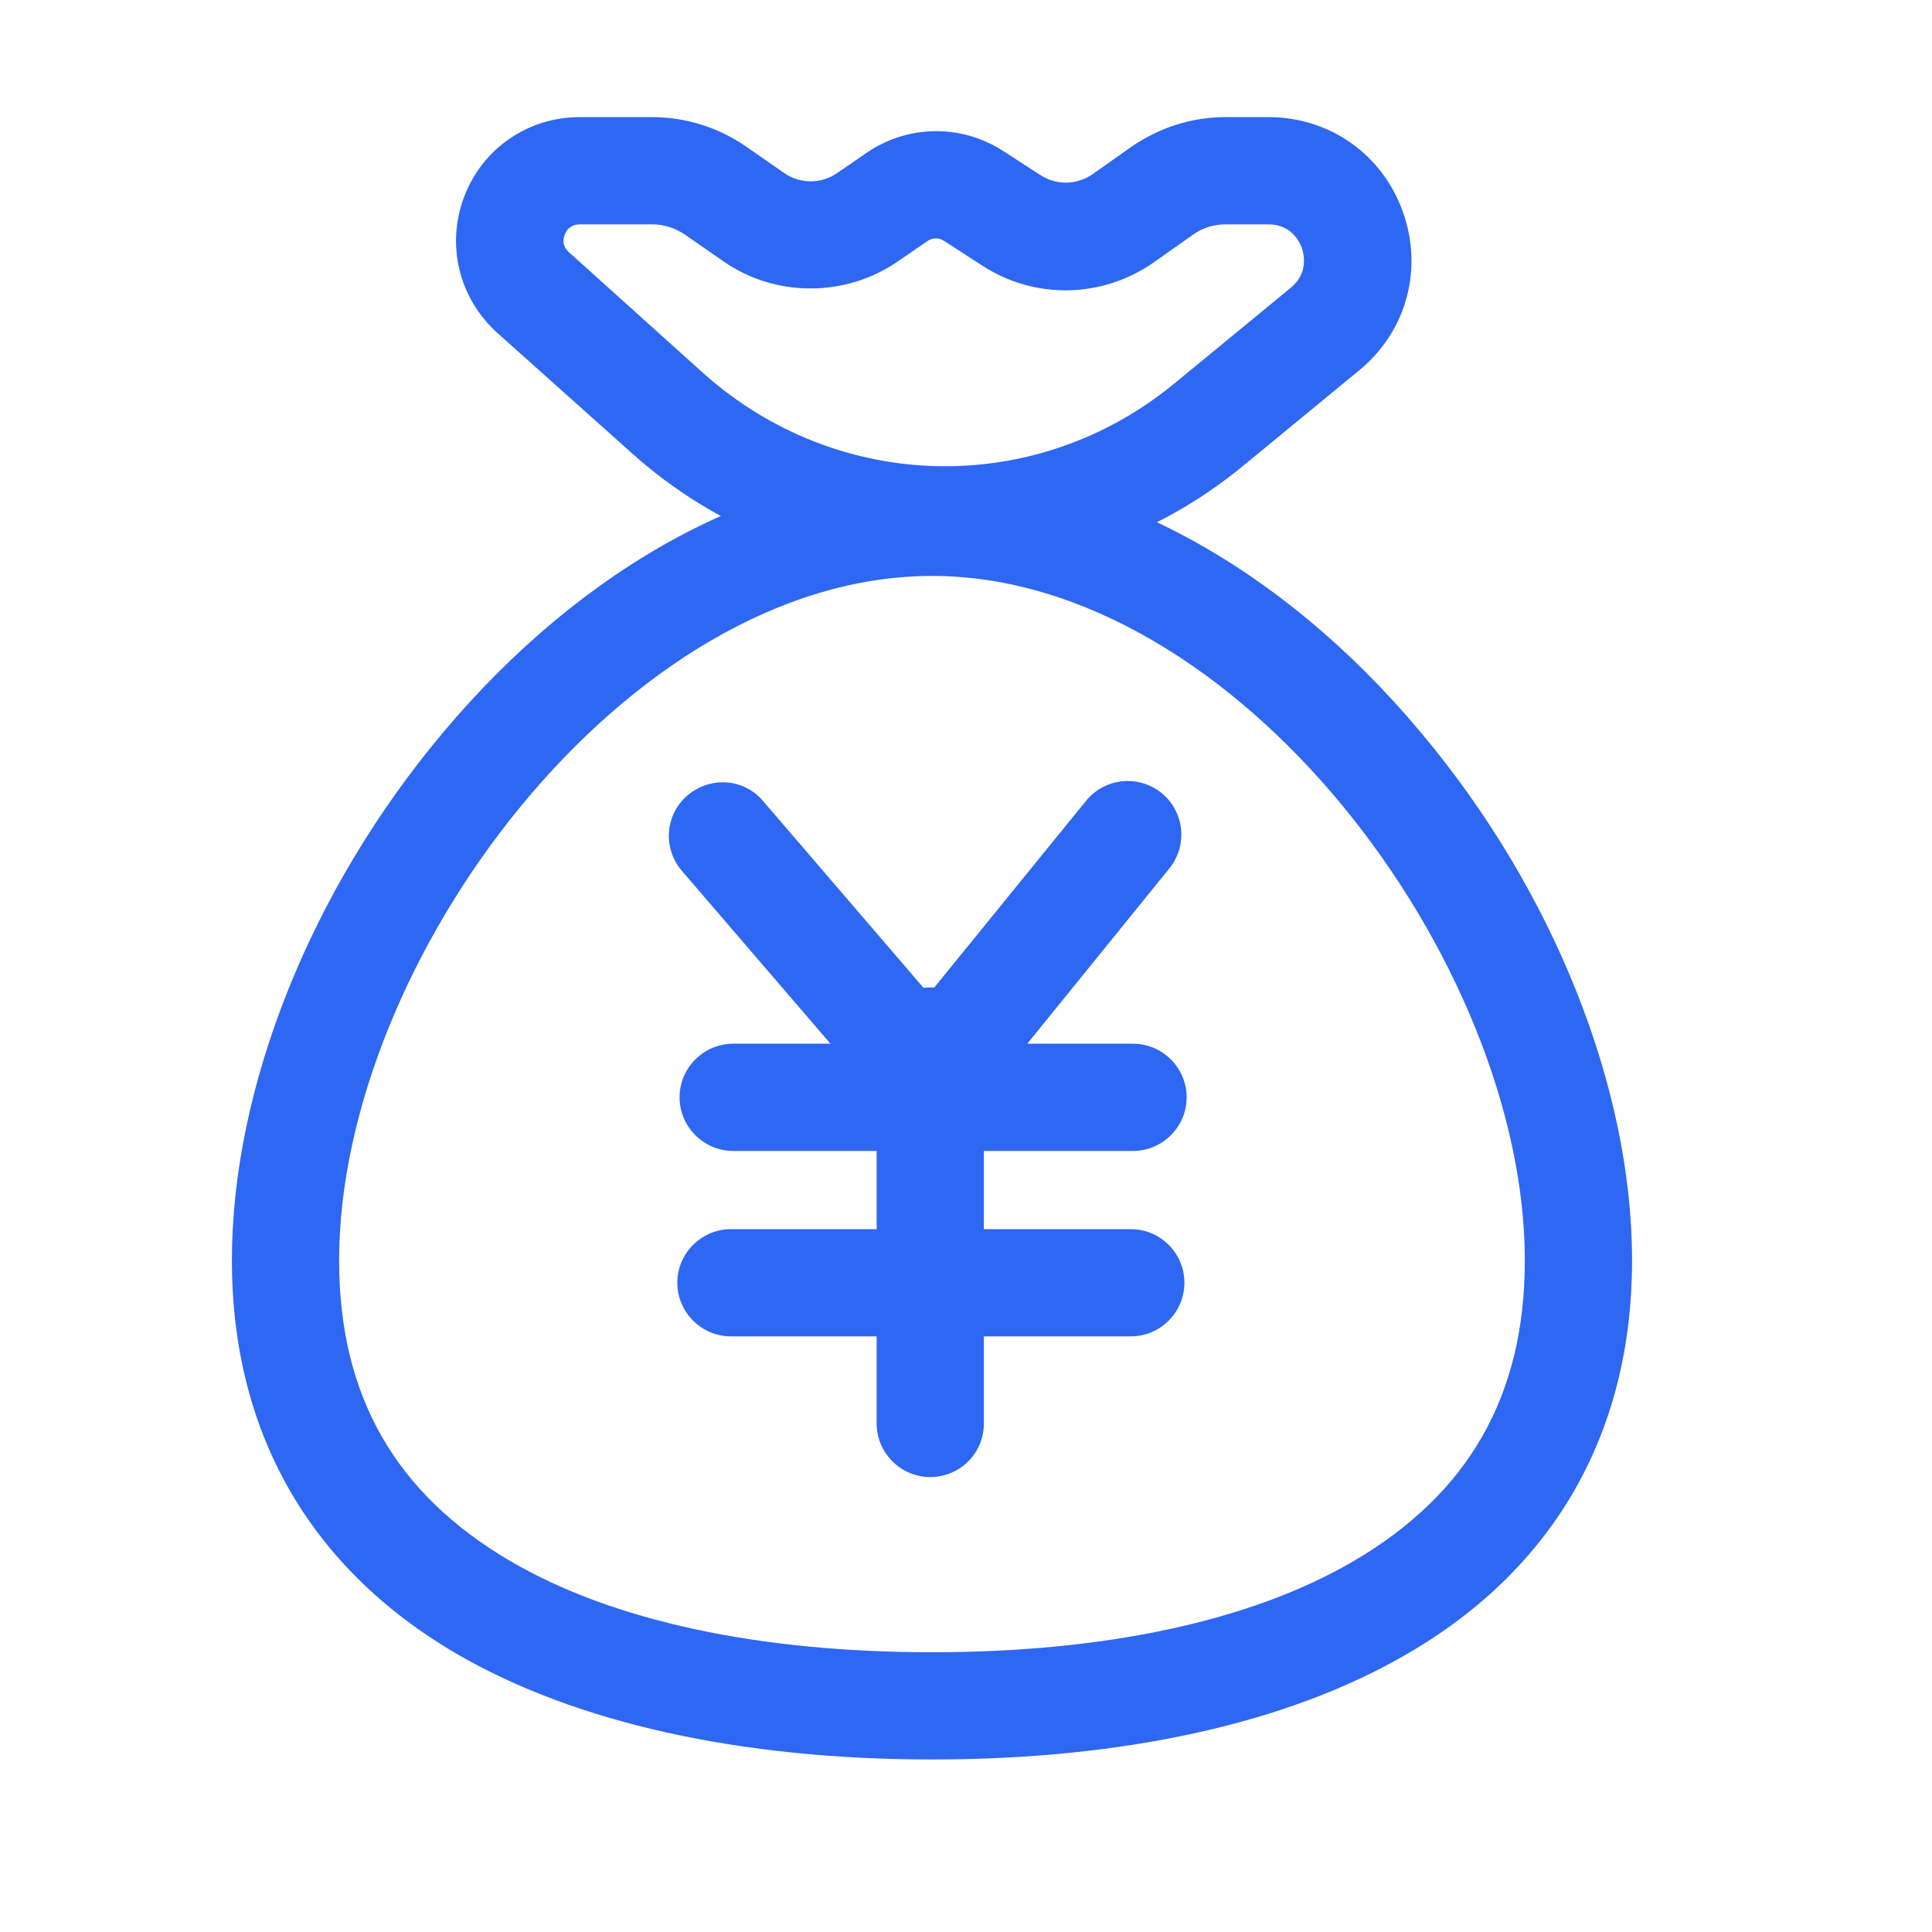 <svg width="40" height="40" viewBox="0 0 40 40" fill="none" xmlns="http://www.w3.org/2000/svg">
<g id="Anonymous-1 1" clip-path="url(#clip0_2558_11592)">
<g id="&#233;&#135;&#145;&#232;&#158;&#141; 1">
<path id="Vector" d="M23.458 23.829H15.18C14.569 23.829 14.07 23.329 14.07 22.719C14.07 22.108 14.569 21.609 15.18 21.609H23.458C24.069 21.609 24.568 22.108 24.568 22.719C24.568 23.329 24.069 23.829 23.458 23.829ZM23.412 27.668H15.133C14.523 27.668 14.023 27.168 14.023 26.558C14.023 25.947 14.523 25.448 15.133 25.448H23.412C24.023 25.448 24.522 25.947 24.522 26.558C24.522 27.168 24.023 27.668 23.412 27.668Z" fill="#2E67F2"/>
<path id="Vector_2" d="M19.26 23.422C18.936 23.422 18.631 23.283 18.418 23.033L14.117 18.029C13.719 17.567 13.765 16.864 14.237 16.466C14.709 16.068 15.402 16.114 15.8 16.586L19.232 20.582L22.488 16.577C22.876 16.105 23.57 16.031 24.051 16.42C24.523 16.808 24.597 17.502 24.208 17.983L20.129 23.015C19.926 23.274 19.611 23.422 19.287 23.422H19.26Z" fill="#2E67F2"/>
<path id="Vector_3" d="M19.26 30.581C18.65 30.581 18.15 30.082 18.15 29.471V21.553C18.15 20.943 18.65 20.444 19.26 20.444C19.871 20.444 20.37 20.943 20.37 21.553V29.471C20.37 30.091 19.871 30.581 19.26 30.581Z" fill="#2E67F2"/>
<path id="Vector_4" d="M19.296 36.428C15.318 36.428 11.914 35.669 9.463 34.245C6.41 32.468 4.801 29.647 4.801 26.095C4.801 22.506 6.438 18.418 9.176 15.162C12.09 11.693 15.78 9.704 19.296 9.704C22.811 9.704 26.511 11.693 29.415 15.162C32.153 18.418 33.79 22.506 33.79 26.095C33.79 29.657 32.181 32.478 29.128 34.245C26.668 35.678 23.273 36.428 19.296 36.428ZM19.296 11.924C12.969 11.924 7.021 19.907 7.021 26.095C7.021 28.898 8.186 30.933 10.582 32.33C12.691 33.56 15.707 34.208 19.296 34.208C22.884 34.208 25.9 33.56 28.009 32.33C30.405 30.933 31.57 28.898 31.57 26.095C31.57 19.907 25.613 11.924 19.296 11.924Z" fill="#2E67F2"/>
<path id="Vector_5" d="M19.564 11.86H19.361C17.039 11.813 14.81 10.935 13.08 9.381L10.296 6.892C9.5 6.171 9.232 5.07 9.611 4.071C9.99 3.072 10.934 2.425 11.998 2.425H13.496C14.199 2.425 14.874 2.637 15.448 3.035L16.234 3.581C16.567 3.812 17.002 3.812 17.335 3.581L17.927 3.174C18.778 2.582 19.888 2.563 20.757 3.118L21.544 3.627C21.877 3.84 22.293 3.831 22.617 3.609L23.403 3.054C23.986 2.647 24.661 2.425 25.373 2.425H26.261C27.528 2.425 28.62 3.192 29.045 4.386C29.471 5.579 29.119 6.865 28.139 7.669L25.743 9.64C23.995 11.083 21.812 11.86 19.564 11.86ZM14.56 7.725C17.344 10.213 21.451 10.306 24.328 7.928L26.724 5.958C27.084 5.662 27.001 5.283 26.955 5.135C26.899 4.987 26.724 4.645 26.261 4.645H25.373C25.123 4.645 24.892 4.719 24.689 4.867L23.902 5.422C22.829 6.18 21.423 6.208 20.332 5.496L19.546 4.987C19.435 4.913 19.296 4.922 19.194 4.996L18.602 5.403C17.511 6.162 16.049 6.162 14.967 5.403L14.181 4.857C13.977 4.719 13.746 4.645 13.505 4.645H12.007C11.813 4.645 11.729 4.765 11.692 4.857C11.655 4.959 11.637 5.098 11.785 5.227L14.56 7.725Z" fill="#2E67F2"/>
</g>
</g>
<defs>
<clipPath id="clip0_2558_11592">
<rect width="40" height="40" fill="white"/>
</clipPath>
</defs>
</svg>
